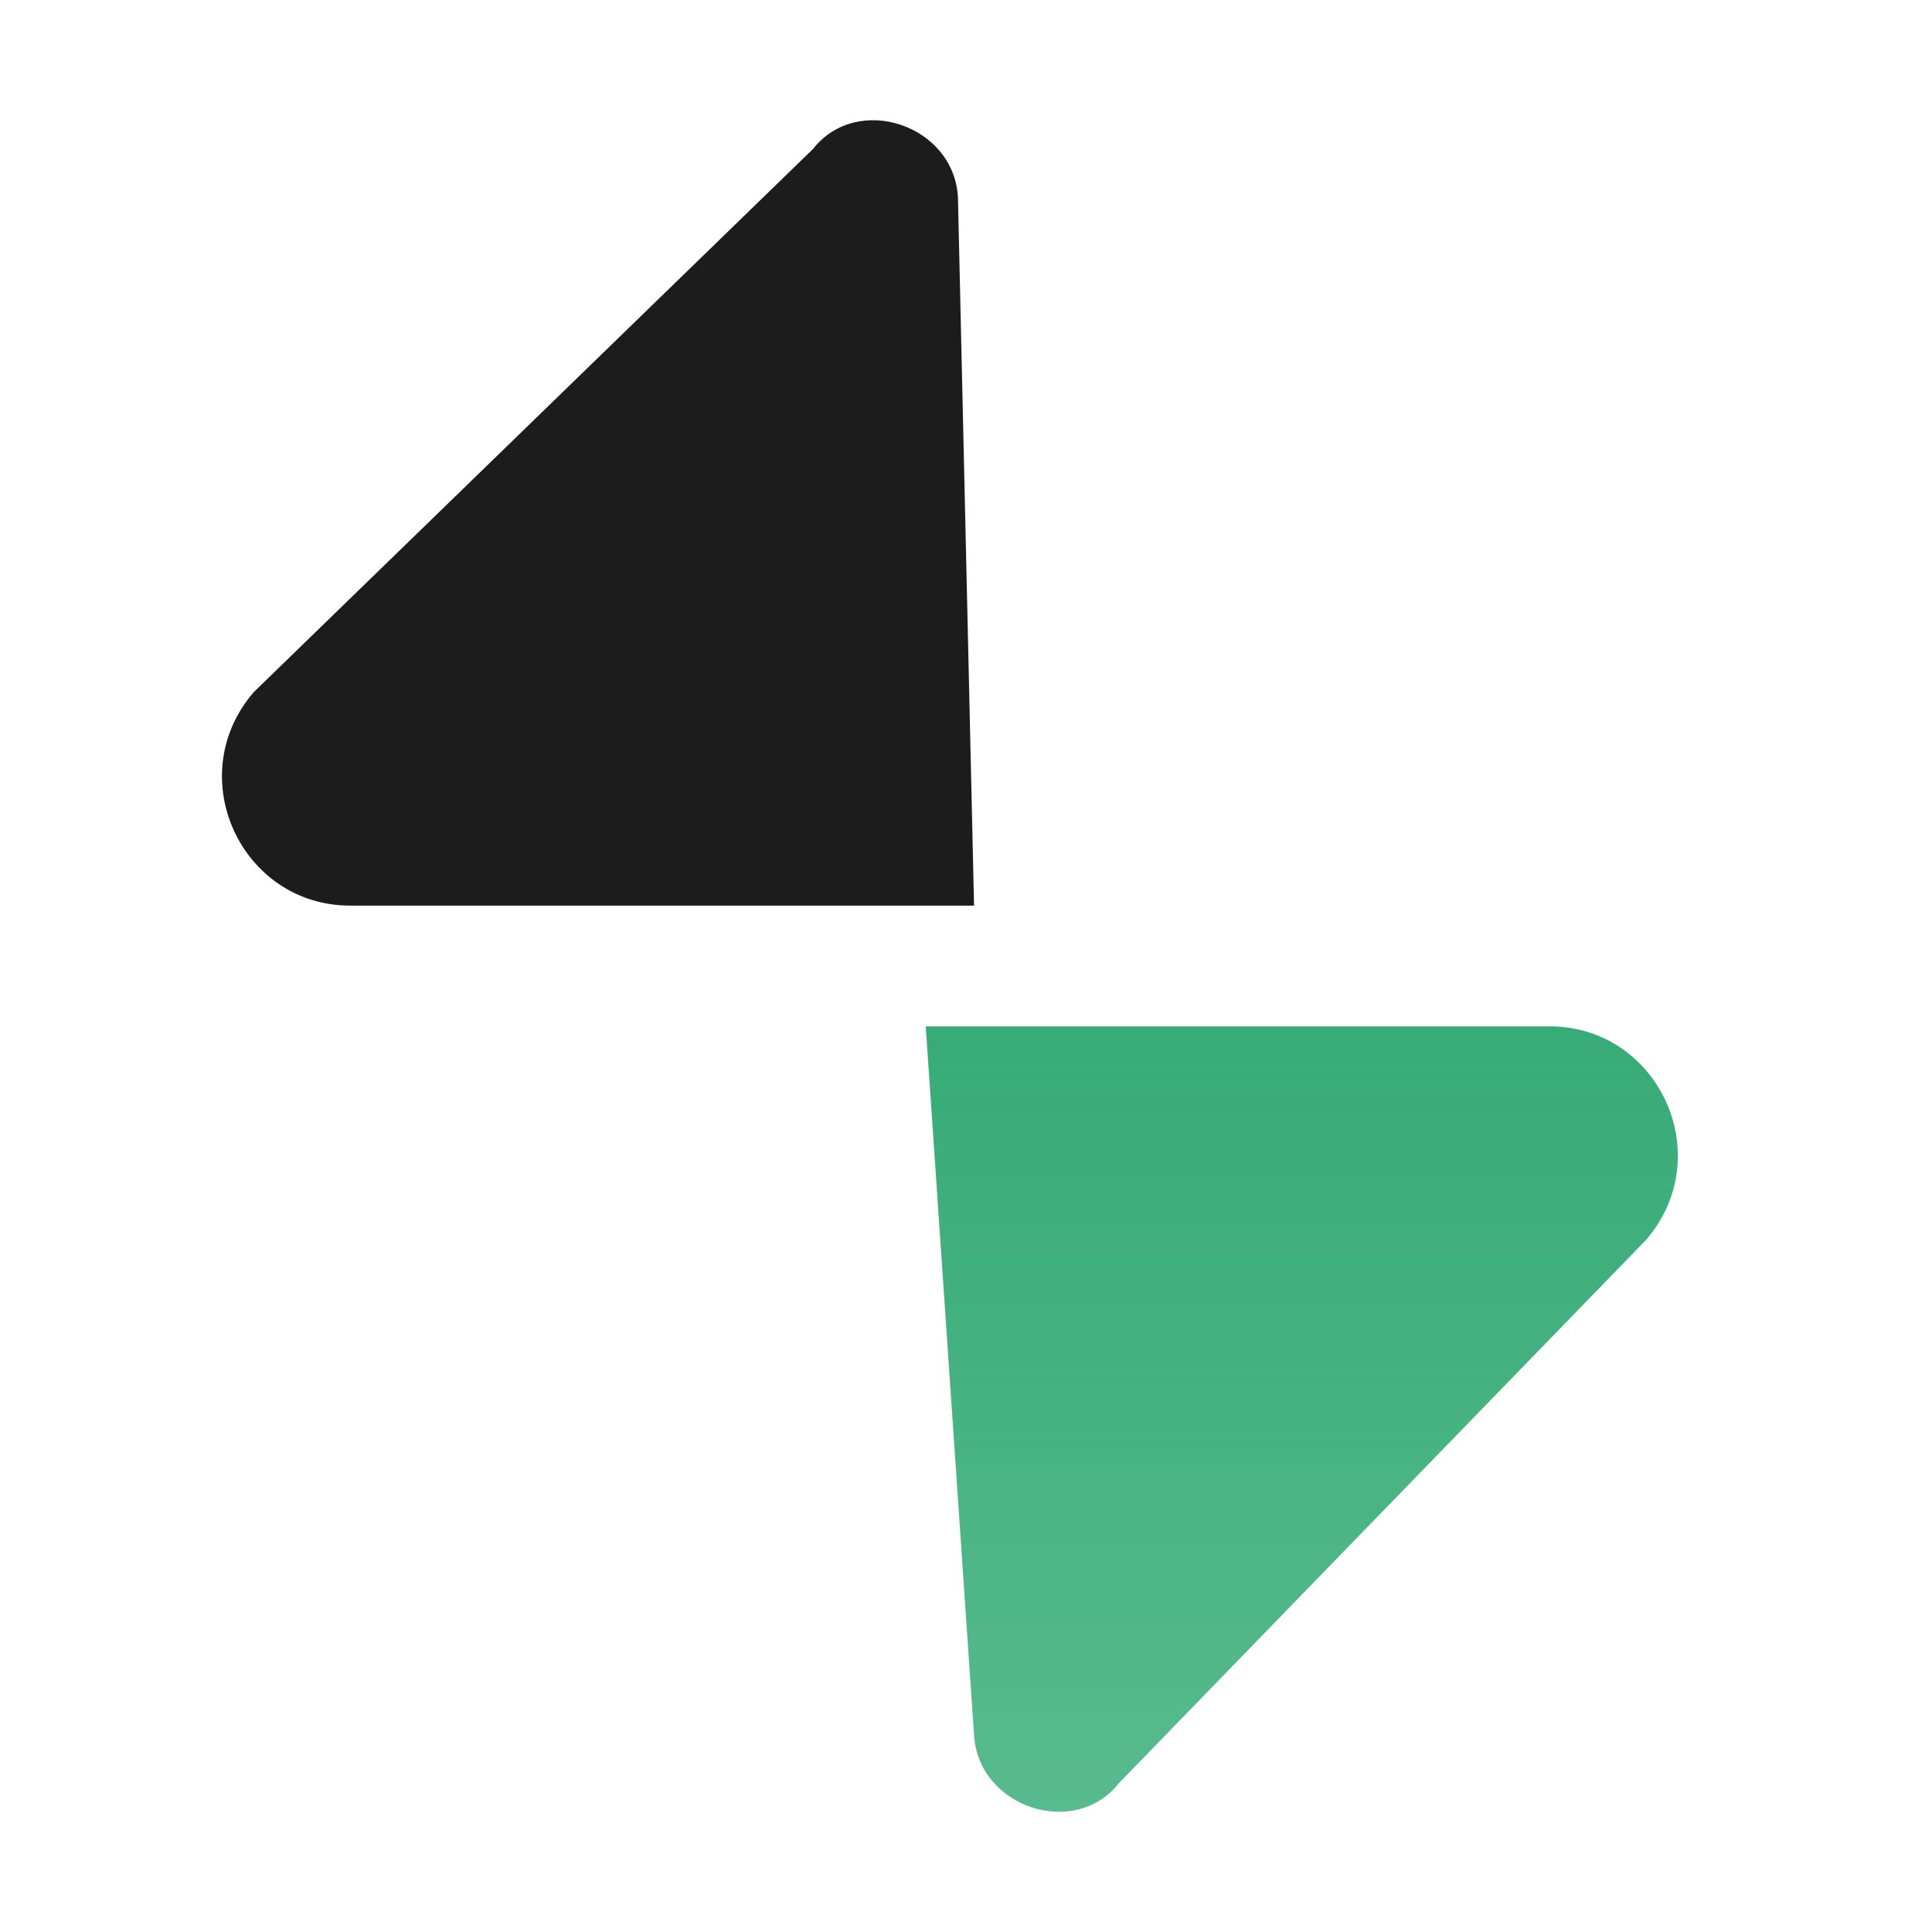 <svg viewBox="0 0 48 48" xmlns="http://www.w3.org/2000/svg">
  <defs>
    <linearGradient id="supabase-a" x1="50%" x2="50%" y1="0%" y2="100%">
      <stop offset="0%" stop-color="#3ECF8E"/>
      <stop offset="100%" stop-color="#3ECF8E" stop-opacity=".8"/>
    </linearGradient>
    <linearGradient id="supabase-b" x1="50%" x2="50%" y1="0%" y2="100%">
      <stop offset="0%" stop-color="#1C1C1C"/>
      <stop offset="100%" stop-color="#1C1C1C" stop-opacity=".8"/>
    </linearGradient>
  </defs>
  <path fill="url(#supabase-a)" d="M27.8 44.3c-1.1 1.4-3.5.6-3.6-1.2L23 25.5h15.5c2.7 0 4.2 3.2 2.4 5.3L27.8 44.3z"/>
  <path fill="url(#supabase-b)" fill-opacity=".2" d="M27.8 44.3c-1.1 1.4-3.5.6-3.6-1.2L23 25.5h15.5c2.7 0 4.2 3.2 2.4 5.3L27.8 44.3z"/>
  <path fill="#1C1C1C" d="M20.2 3.7c1.1-1.4 3.5-.6 3.6 1.2l.4 17.6H8.7c-2.7 0-4.2-3.2-2.4-5.3L20.2 3.7z"/>
</svg>